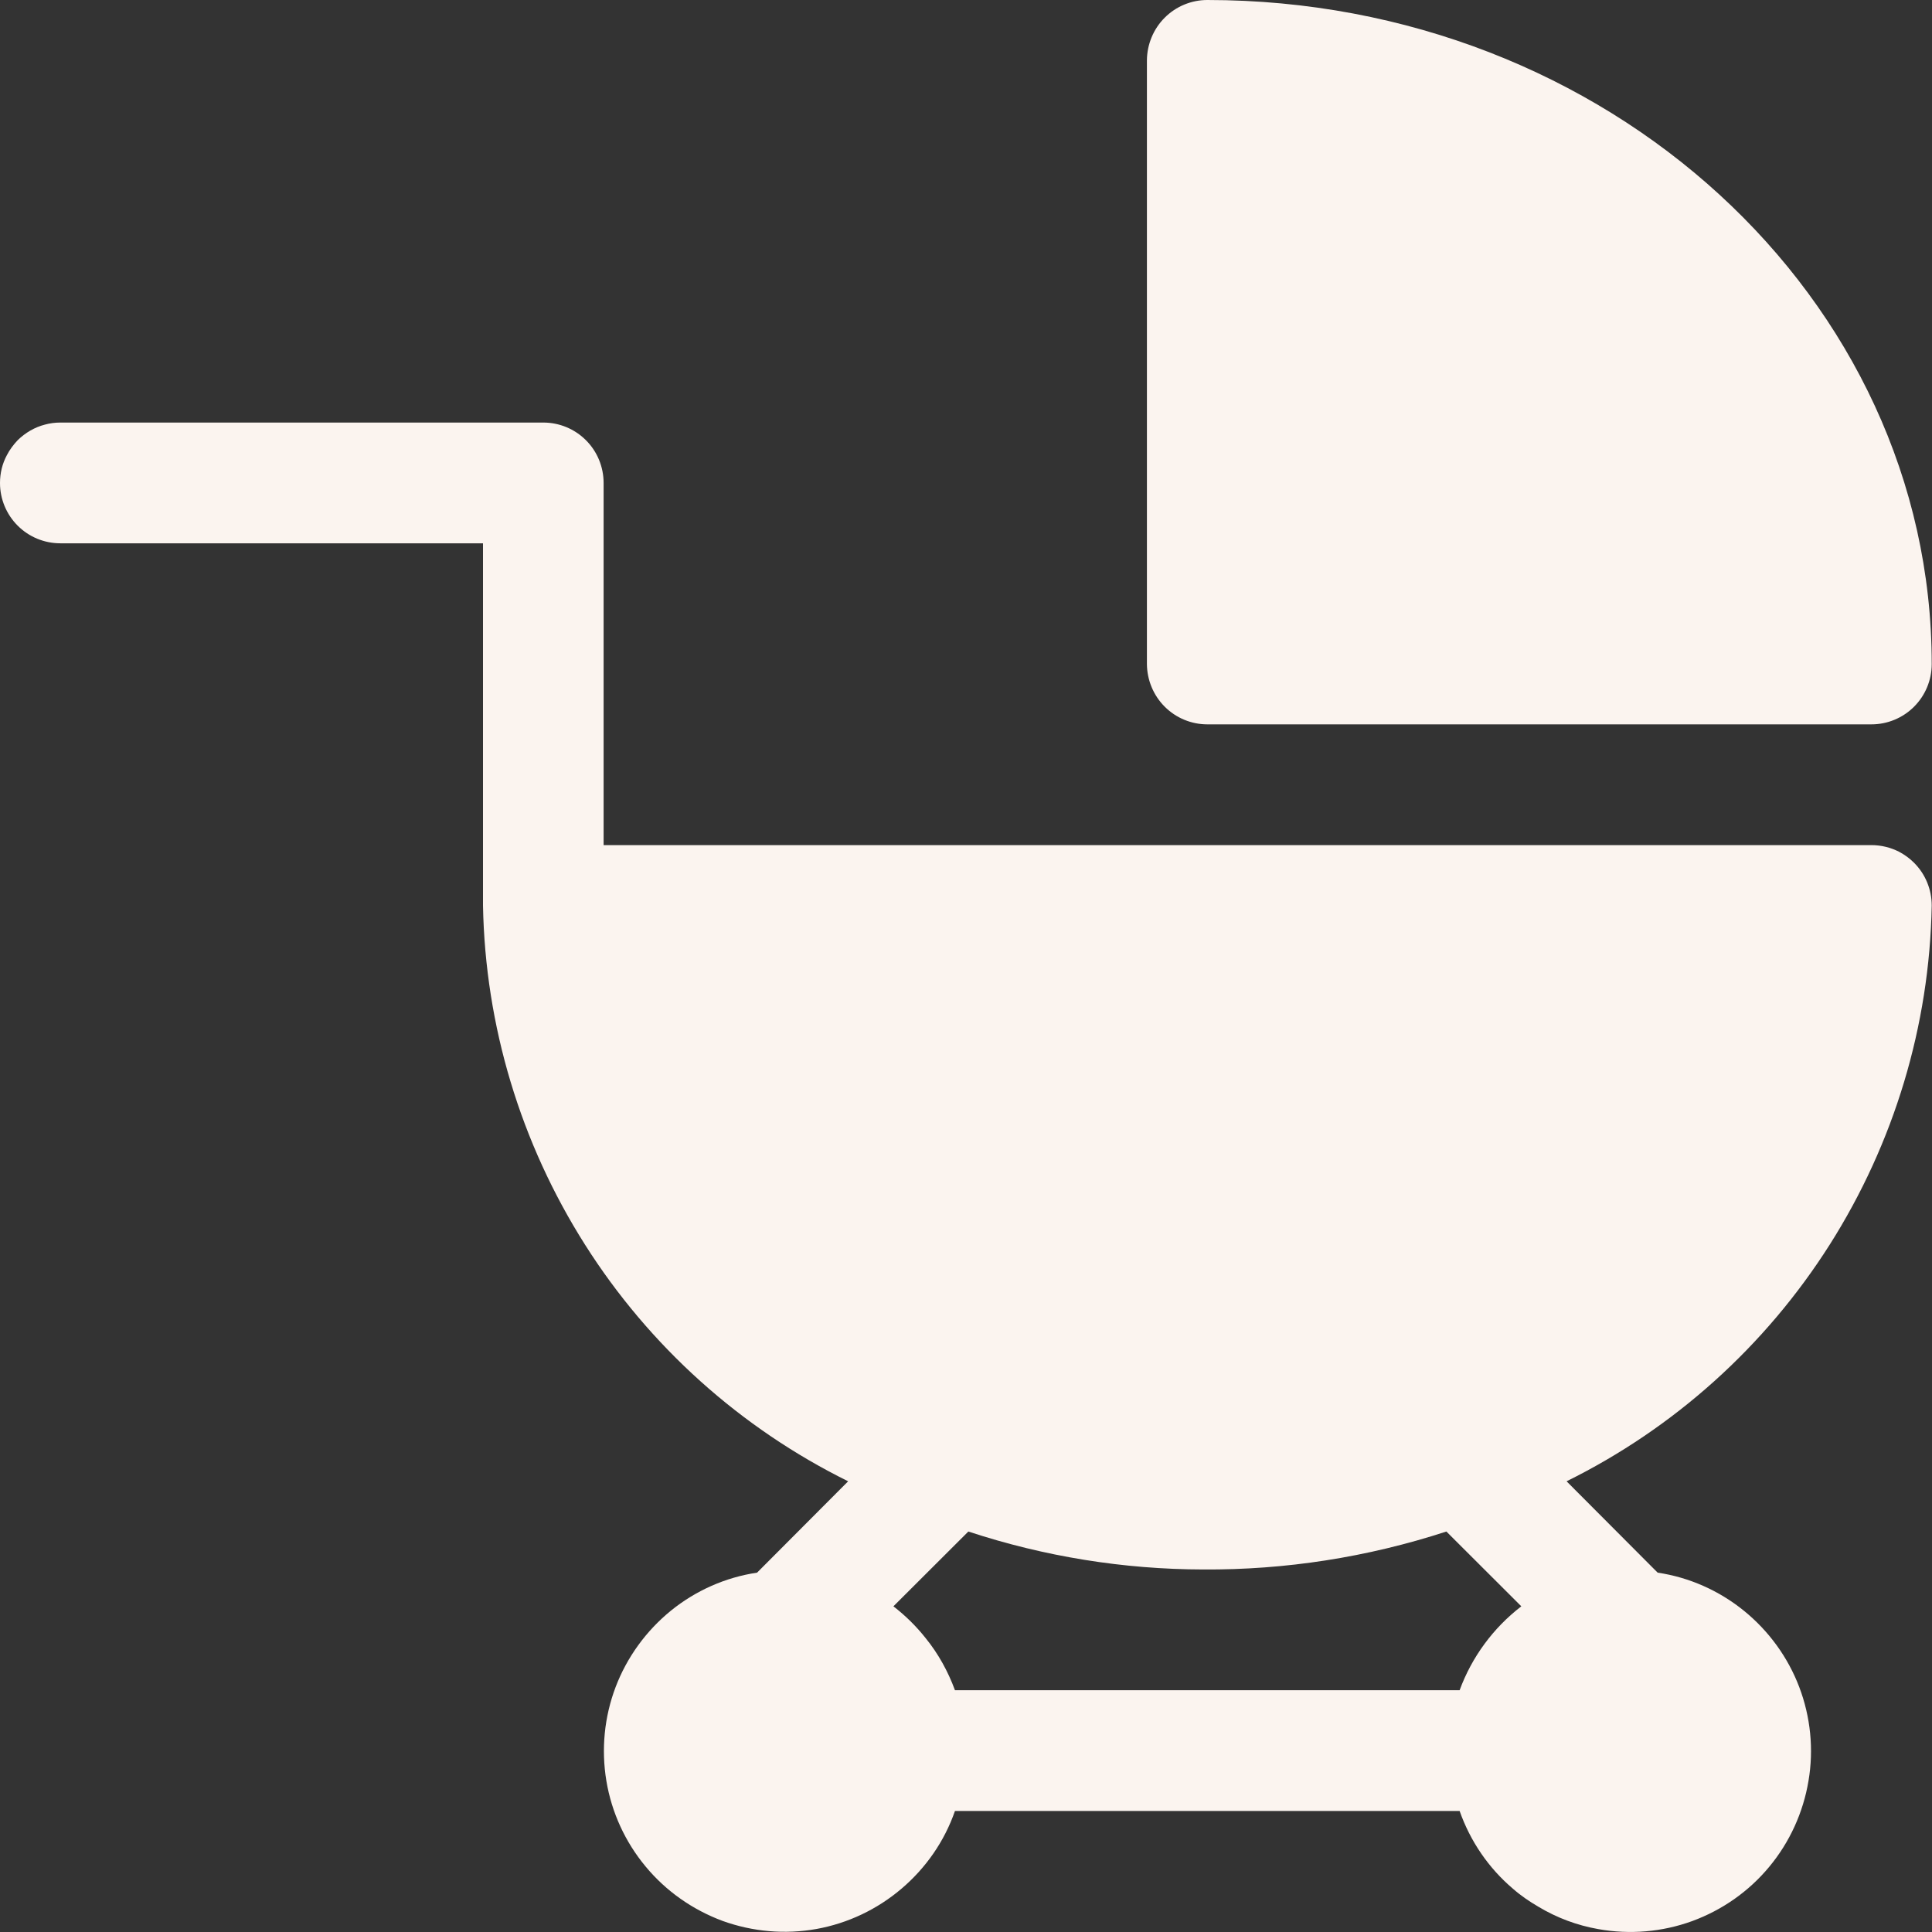 <svg width="14" height="14" viewBox="0 0 14 14" fill="none" xmlns="http://www.w3.org/2000/svg">
<rect x="0" y="0" width="14" height="14" fill="#333333" stroke="none"/>
<path d="M8.44 0.128C8.522 0.046 8.633 0 8.749 0C11.645 0 13.998 2.156 13.998 4.812C13.998 4.928 13.952 5.039 13.87 5.121C13.788 5.203 13.677 5.249 13.561 5.249H8.749C8.633 5.249 8.522 5.203 8.44 5.121C8.358 5.039 8.312 4.928 8.311 4.812V0.437C8.312 0.321 8.358 0.21 8.44 0.128Z" fill="#FBF4EF"/>
<path fill-rule="evenodd" clip-rule="evenodd" d="M11.352 10.734L12.012 11.396C12.241 11.43 12.457 11.526 12.637 11.672C12.817 11.818 12.956 12.009 13.038 12.225C13.12 12.441 13.144 12.677 13.105 12.905C13.067 13.133 12.969 13.349 12.821 13.527C12.673 13.706 12.48 13.841 12.262 13.921C12.045 14 11.81 14.02 11.582 13.979C11.428 13.952 11.281 13.897 11.148 13.817C11.083 13.779 11.021 13.737 10.964 13.687C10.787 13.537 10.654 13.342 10.577 13.123H6.92C6.844 13.342 6.71 13.535 6.534 13.685C6.357 13.836 6.144 13.937 5.917 13.978C5.688 14.019 5.454 13.998 5.237 13.92C5.019 13.839 4.826 13.704 4.678 13.525C4.53 13.347 4.432 13.133 4.394 12.905C4.356 12.676 4.379 12.441 4.461 12.225C4.543 12.009 4.682 11.818 4.861 11.672C5.041 11.526 5.257 11.43 5.486 11.396L6.146 10.734C5.365 10.348 4.705 9.755 4.239 9.019C3.772 8.282 3.516 7.433 3.5 6.562V3.937H0.437C0.321 3.937 0.21 3.891 0.128 3.809C0.046 3.727 0 3.616 0 3.5C0 3.428 0.017 3.359 0.05 3.298C0.07 3.259 0.097 3.223 0.128 3.19C0.183 3.136 0.251 3.096 0.325 3.077C0.361 3.067 0.399 3.062 0.437 3.062H3.937C4.053 3.062 4.164 3.108 4.246 3.19C4.328 3.272 4.374 3.383 4.374 3.5V6.124H13.561C13.631 6.124 13.7 6.141 13.761 6.172C13.801 6.193 13.838 6.22 13.87 6.252C13.952 6.334 13.998 6.445 13.998 6.562C13.982 7.433 13.726 8.282 13.259 9.019C12.792 9.755 12.133 10.348 11.352 10.734ZM6.708 11.871C6.799 11.983 6.87 12.112 6.92 12.248H10.577C10.665 12.008 10.82 11.797 11.024 11.64L10.481 11.098C9.908 11.285 9.313 11.377 8.718 11.373C8.144 11.372 7.569 11.28 7.017 11.098L6.474 11.64C6.562 11.708 6.64 11.785 6.708 11.871Z" fill="#FBF4EF"/>
</svg>

